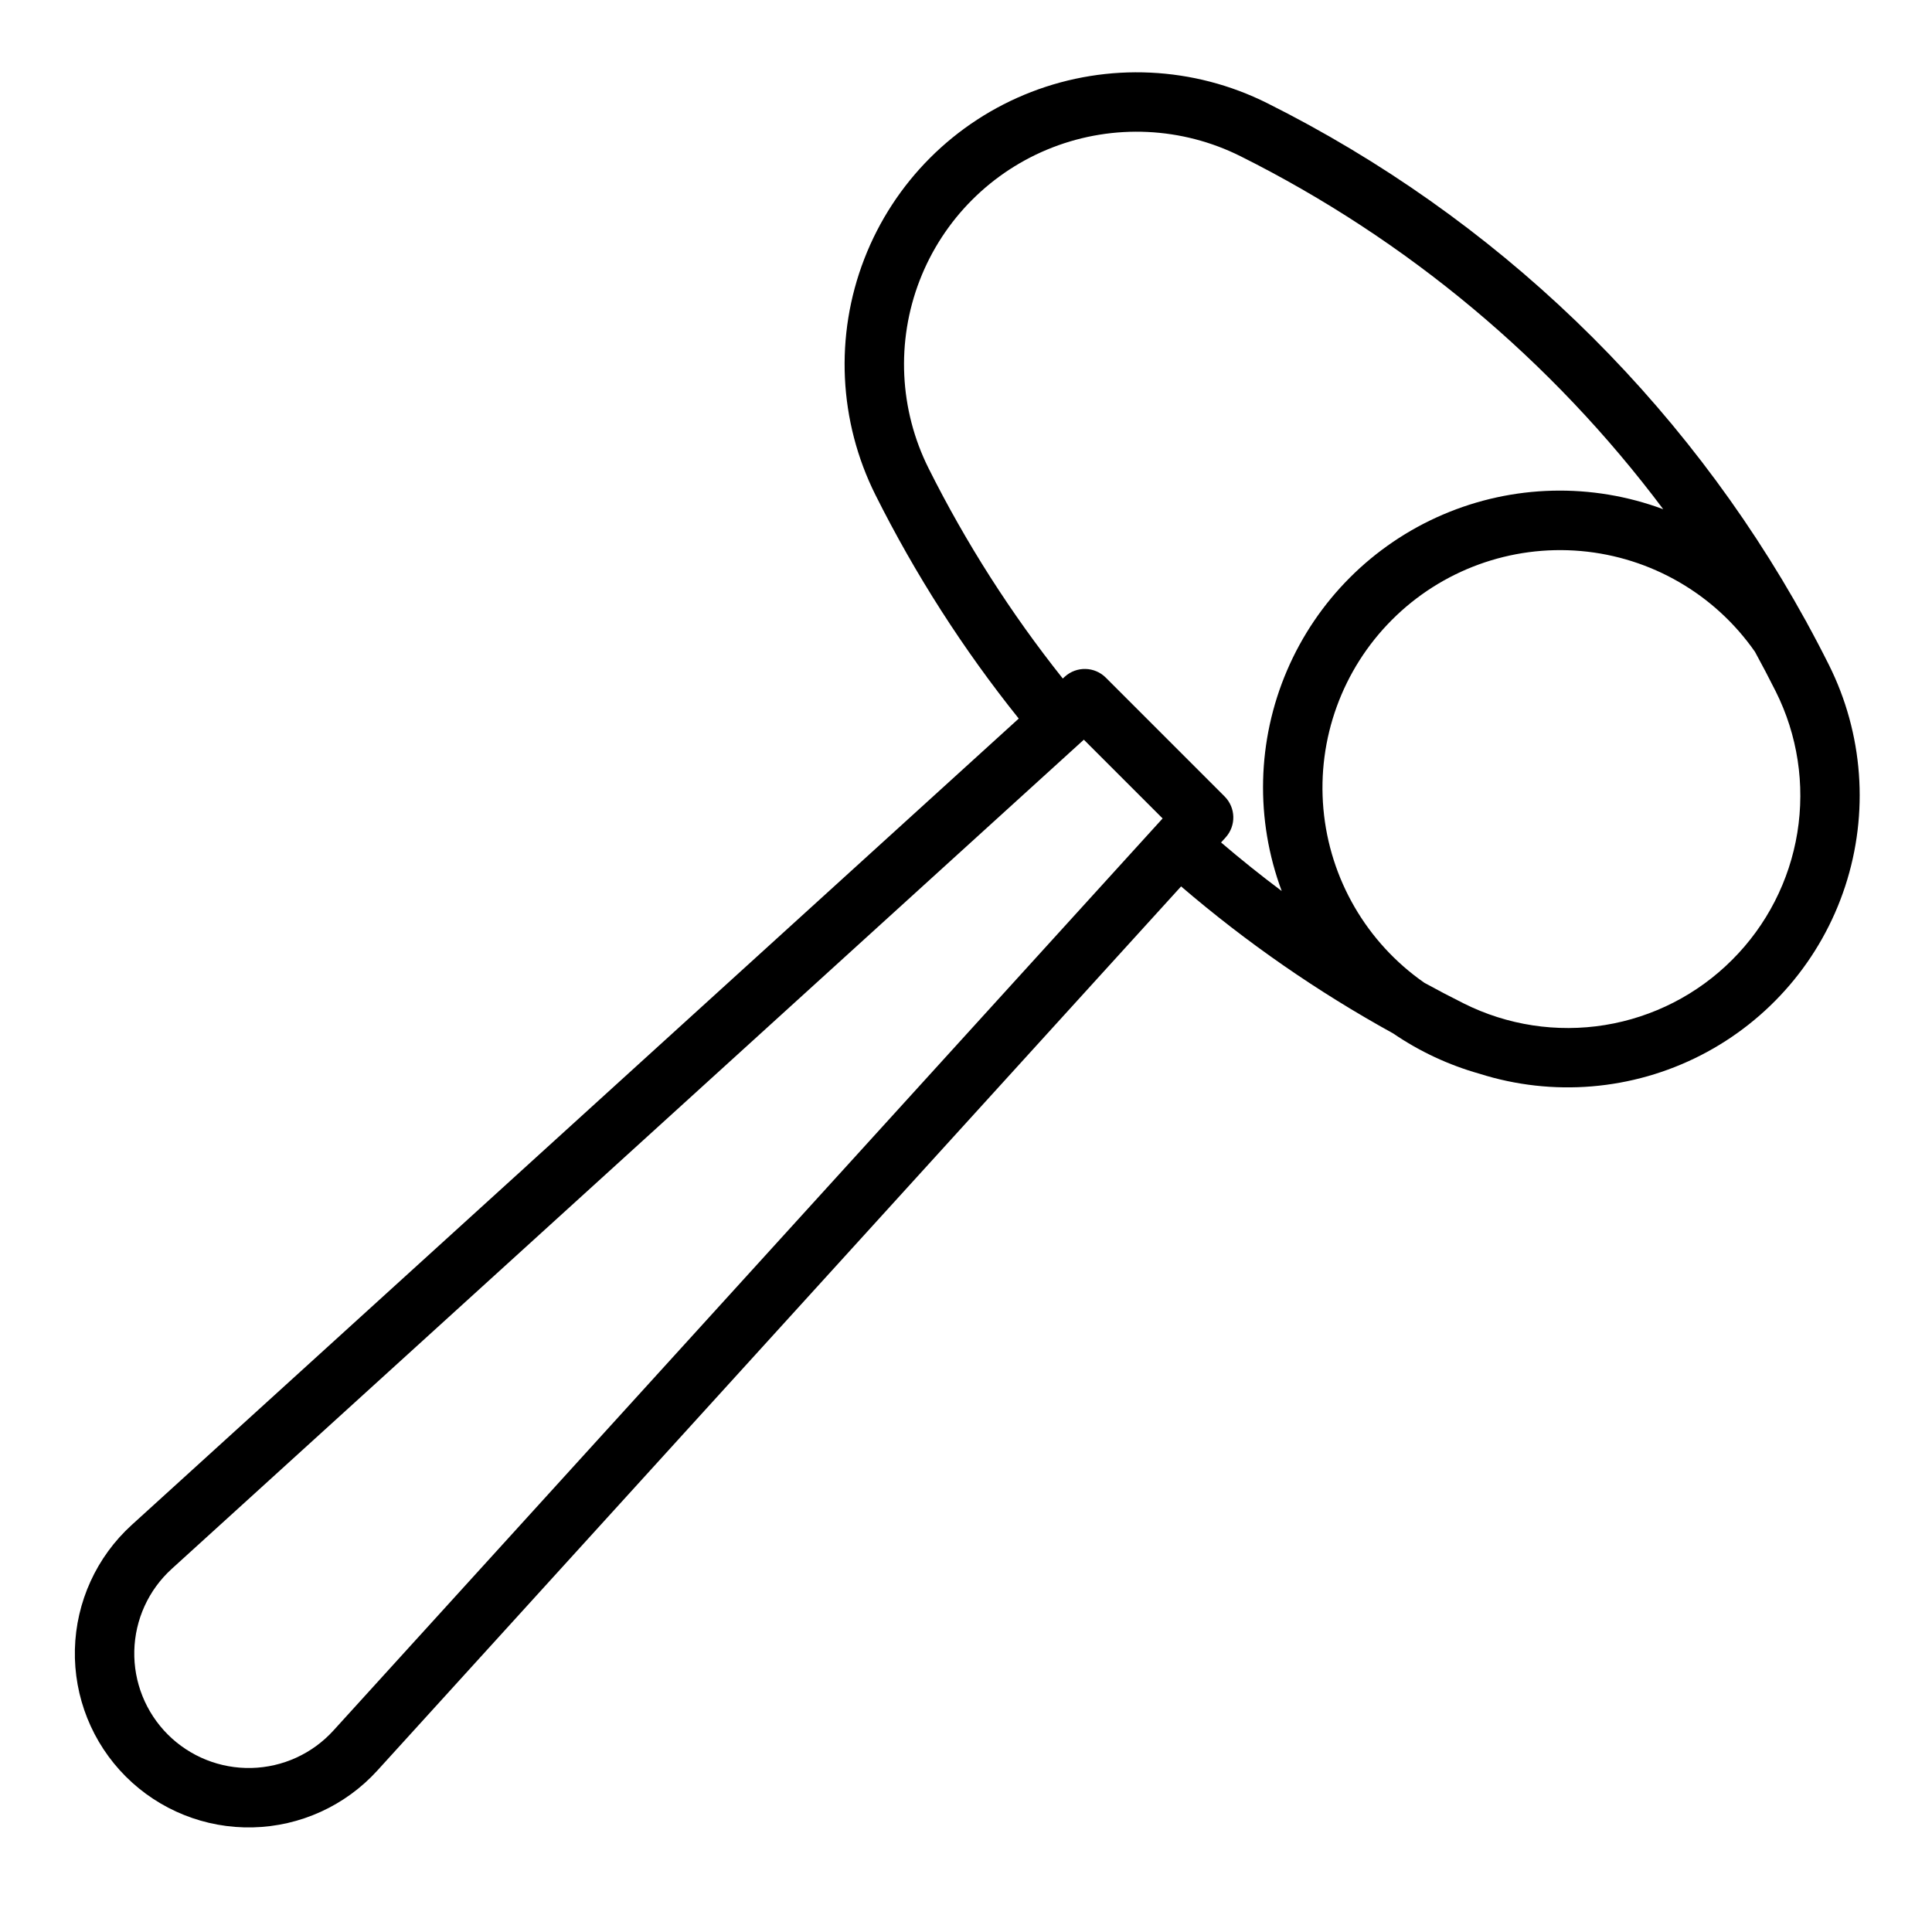 <?xml version="1.0" encoding="UTF-8"?>
<!-- Uploaded to: ICON Repo, www.iconrepo.com, Generator: ICON Repo Mixer Tools -->
<svg fill="#000000" width="800px" height="800px" version="1.1" viewBox="144 144 512 512" xmlns="http://www.w3.org/2000/svg">
 <path d="m628.67 320.18c-1.926-3.848-3.922-7.652-5.988-11.41l0.031-0.02c-0.062-0.09-0.125-0.18-0.188-0.27-32.562-59.133-82.332-106.96-142.71-137.15-19.492-9.746-42.191-10.82-62.52-2.957-20.324 7.859-36.395 23.93-44.254 44.254-7.863 20.328-6.789 43.027 2.957 62.52 10.531 21.047 23.262 40.918 37.98 59.281l-235.06 213.69c-9.324 8.477-14.77 20.402-15.07 32.996-0.301 12.598 4.57 24.77 13.48 33.68 8.91 8.91 21.082 13.781 33.676 13.48 12.598-0.297 24.523-5.742 33-15.066l213-234.3c17.344 14.879 36.176 27.934 56.195 38.957 6.992 4.777 14.715 8.383 22.867 10.68 19.438 6.164 40.523 4.406 58.672-4.891 18.148-9.297 31.895-25.383 38.246-44.758 6.356-19.379 4.805-40.48-4.316-58.719zm-396.31 282.43c-5.582 6.141-13.43 9.723-21.723 9.922-8.293 0.195-16.305-3.012-22.172-8.875-5.863-5.867-9.07-13.879-8.875-22.168 0.199-8.293 3.781-16.145 9.922-21.723l241.72-219.74 20.875 20.871zm236.18-247.54-31.488-31.488c-2.973-2.969-7.754-3.082-10.863-0.258l-0.539 0.492c-13.762-17.285-25.684-35.957-35.57-55.715-7.762-15.527-8.617-33.605-2.356-49.797 6.262-16.191 19.062-28.988 35.25-35.25 16.191-6.262 34.273-5.406 49.797 2.356 44.098 22.051 82.445 54.074 112 93.535-18.934-7.039-39.848-6.527-58.41 1.438-18.566 7.961-33.355 22.762-41.301 41.332-7.949 18.57-8.445 39.484-1.391 58.414-5.492-4.113-10.852-8.402-16.074-12.871l1.203-1.32v-0.004c2.824-3.109 2.711-7.891-0.262-10.863zm134.5 43.297h-0.004c-9.137 9.16-20.934 15.203-33.703 17.277-12.773 2.07-25.875 0.066-37.441-5.731-3.512-1.754-6.984-3.578-10.422-5.465-15.301-10.645-25.098-27.523-26.754-46.09s4.996-36.91 18.168-50.098c13.172-13.191 31.512-19.863 50.078-18.23 18.57 1.637 35.457 11.414 46.121 26.703 1.895 3.461 3.727 6.957 5.5 10.488 5.797 11.566 7.801 24.668 5.731 37.438-2.074 12.773-8.117 24.566-17.277 33.707z"/>
</svg>